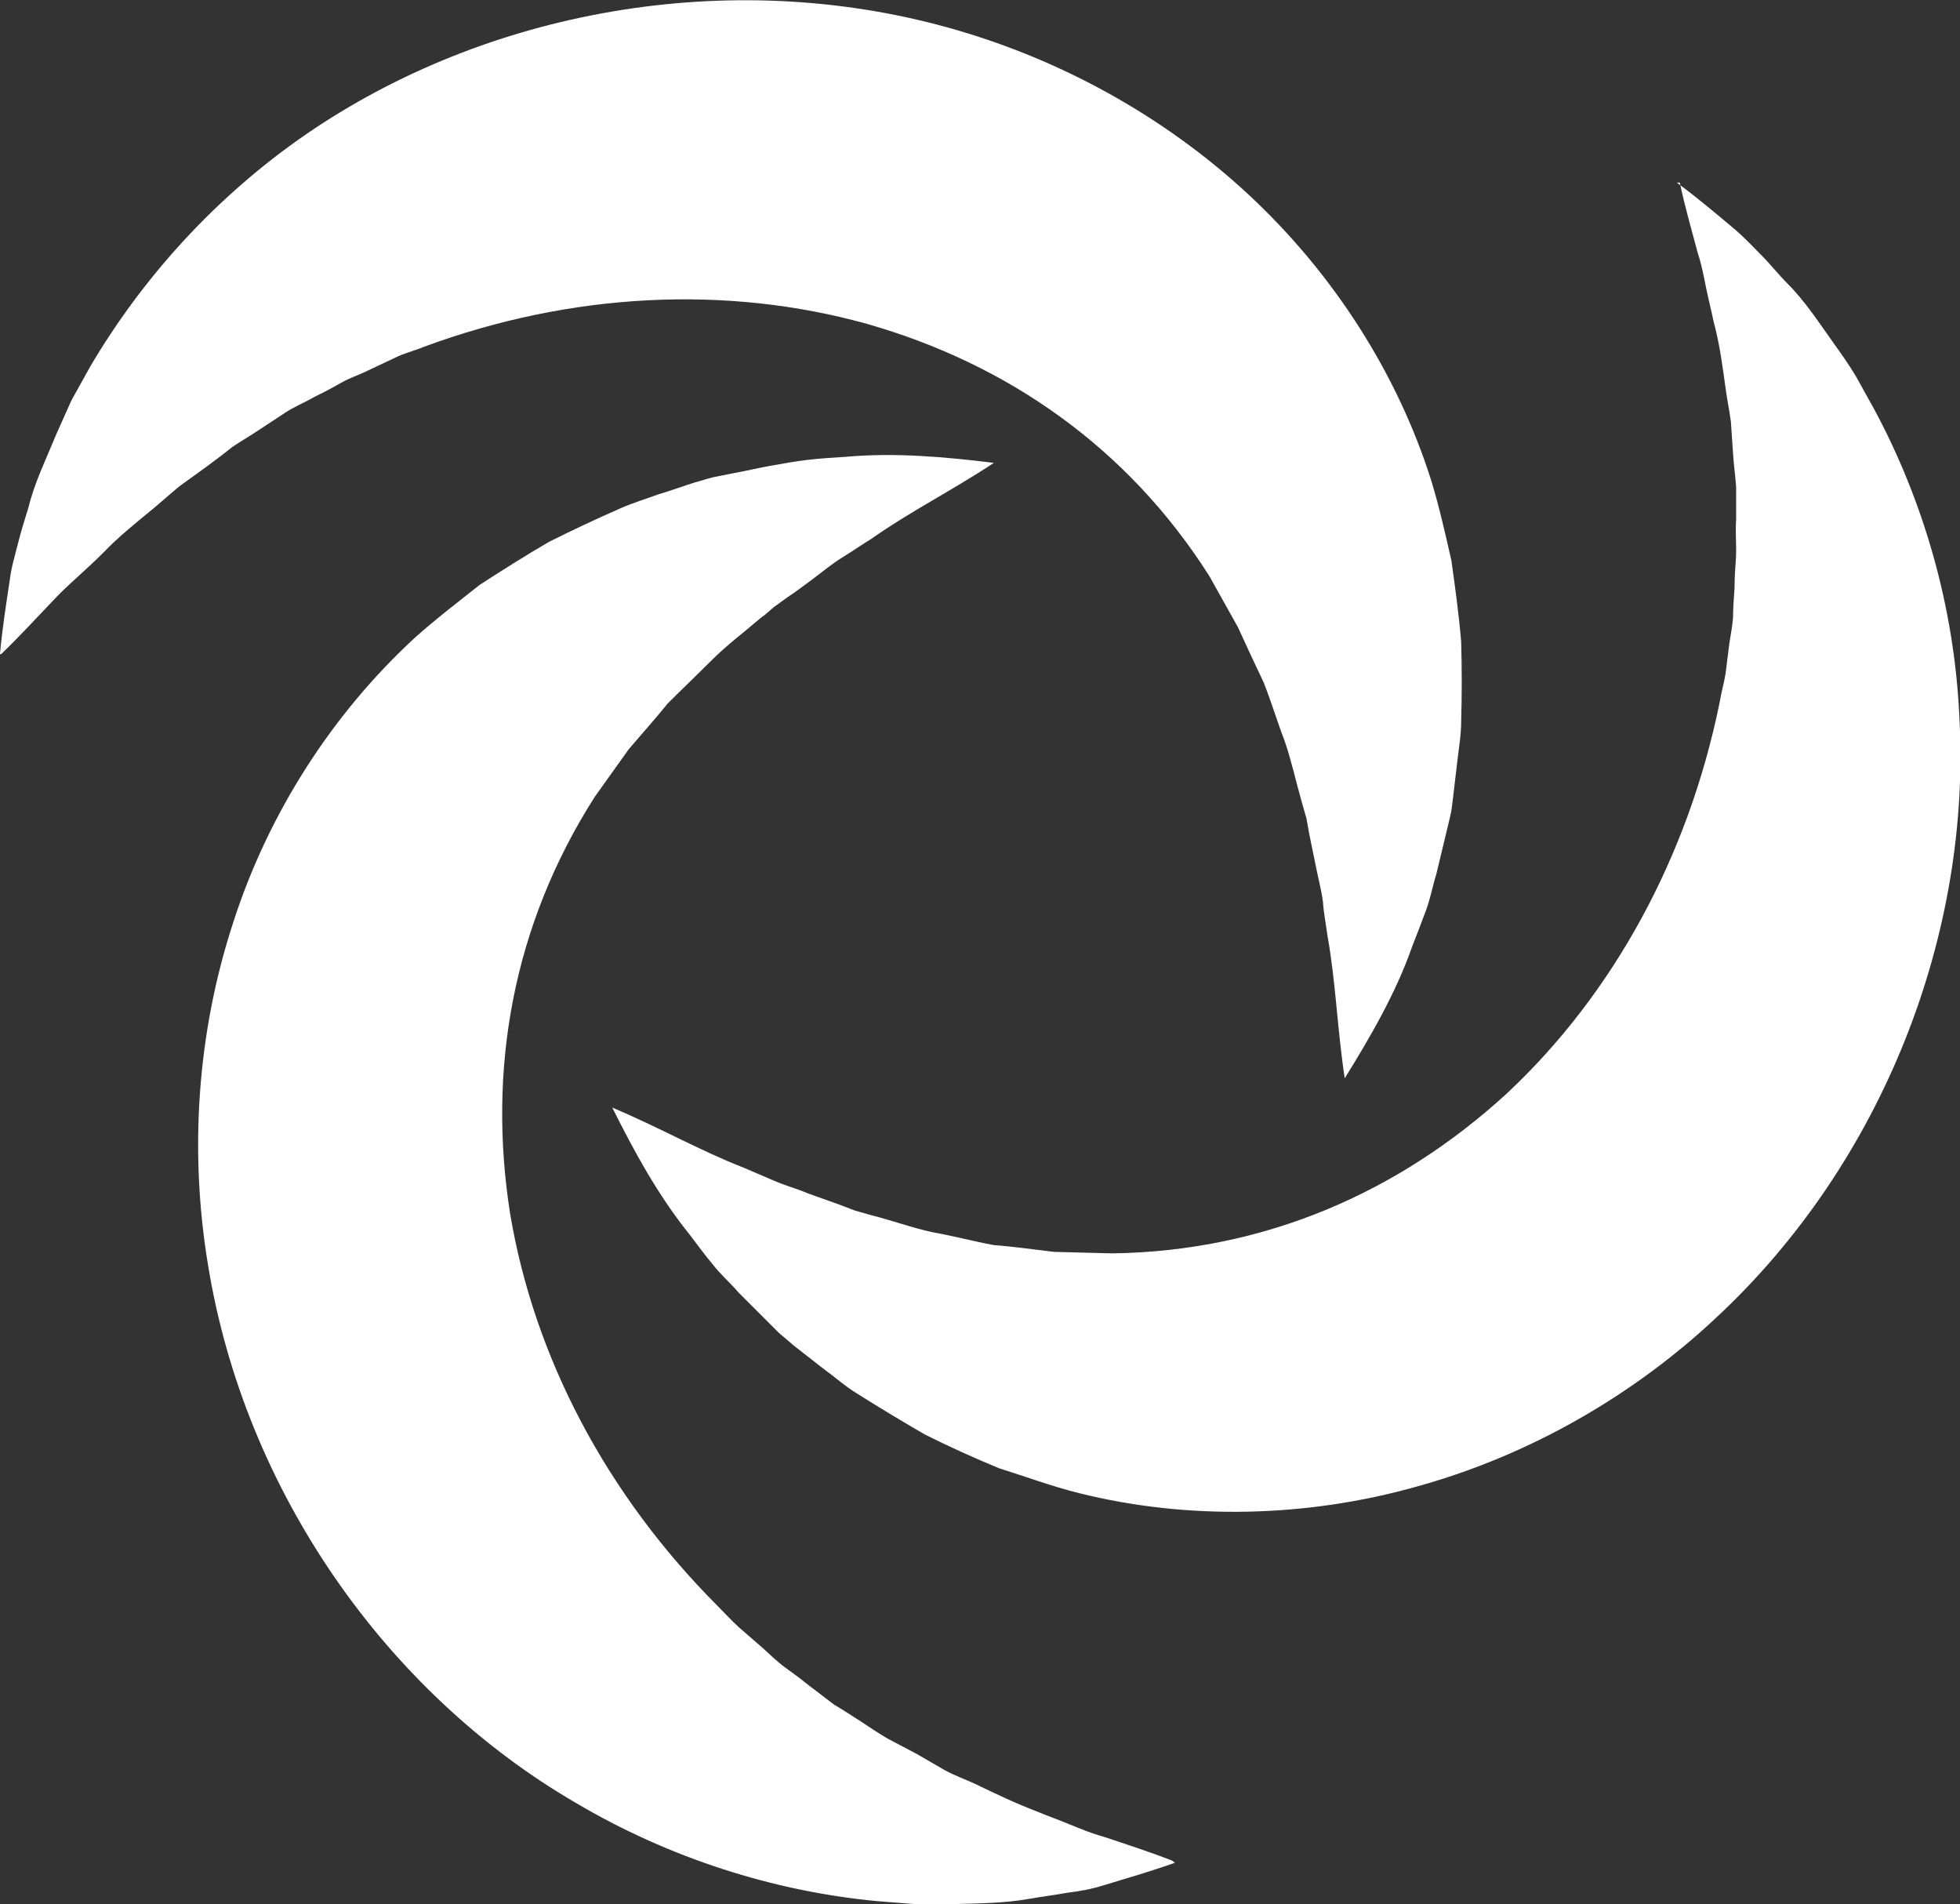 <?xml version="1.0" encoding="UTF-8"?> <svg xmlns="http://www.w3.org/2000/svg" id="Layer_2" data-name="Layer 2" viewBox="0 0 26.09 25.34"><rect x="0" y="0" width="26.09" height="25.34" fill="#333333" stroke="none"/><defs><style> .cls-1 { fill: #fff; } </style></defs><g id="Layer_1-2" data-name="Layer 1"><g><path class="cls-1" d="M22.32,2.43c.26,.19,.52,.41,.77,.62,.13,.11,.24,.23,.36,.35,.12,.12,.22,.25,.34,.37,.24,.24,.42,.52,.62,.8,.1,.14,.2,.28,.29,.43l.25,.45c.65,1.21,1.06,2.61,1.13,4.06,.17,2.9-1.01,5.96-3.24,8.03-1.11,1.04-2.49,1.83-3.97,2.24-1.48,.42-3.07,.45-4.51,.09-.36-.09-.71-.22-1.06-.33-.34-.14-.67-.29-.99-.45-.31-.18-.61-.36-.91-.55-.15-.09-.28-.21-.42-.31-.14-.11-.27-.21-.41-.32-.07-.06-.13-.11-.2-.17l-.18-.18c-.12-.12-.24-.24-.36-.36-.11-.13-.24-.24-.34-.37-.11-.13-.21-.27-.31-.4-.42-.52-.74-1.11-1.03-1.69,.62,.26,1.16,.57,1.75,.8,.14,.06,.28,.12,.42,.18,.14,.06,.29,.1,.43,.16,.14,.05,.28,.1,.42,.15l.21,.08c.07,.02,.14,.04,.21,.06,.28,.07,.55,.17,.83,.23,.28,.05,.54,.12,.81,.17,.27,.02,.54,.06,.8,.09l.78,.02c2.04-.03,3.82-.82,5.25-2.13,1.41-1.32,2.41-3.14,2.83-5.2,.02-.13,.06-.26,.08-.39l.05-.4c.02-.13,.05-.27,.05-.4,0-.13,.02-.27,.02-.41,0-.14,.02-.28,.02-.42,0-.14-.01-.28,0-.42,0-.14,0-.28,0-.43-.01-.14-.03-.28-.04-.43l-.03-.44c-.02-.15-.05-.29-.07-.44-.04-.29-.08-.6-.16-.89-.03-.15-.07-.3-.1-.45-.03-.15-.06-.31-.11-.46-.08-.3-.17-.61-.24-.94Z"></path><path class="cls-1" d="M0,8.7c.03-.33,.08-.65,.13-.98,.02-.17,.07-.33,.11-.49,.04-.16,.09-.32,.14-.48,.08-.33,.23-.63,.36-.95,.07-.16,.14-.31,.21-.47l.25-.45c.7-1.19,1.68-2.27,2.87-3.09C6.47,.14,9.69-.45,12.63,.37c1.47,.41,2.86,1.17,3.99,2.22,1.13,1.05,1.98,2.38,2.43,3.8,.11,.36,.19,.72,.27,1.07,.05,.36,.1,.72,.13,1.08,.01,.36,.01,.71,0,1.06,0,.18-.03,.35-.05,.52-.02,.17-.04,.34-.06,.51-.01,.09-.02,.17-.04,.25l-.06,.25c-.04,.17-.08,.33-.12,.5-.05,.16-.08,.33-.14,.49-.06,.16-.12,.32-.18,.47-.22,.63-.56,1.21-.9,1.76-.1-.66-.12-1.29-.23-1.9-.02-.15-.05-.3-.06-.45-.02-.15-.06-.3-.09-.45-.03-.15-.06-.29-.09-.44l-.04-.22c-.02-.07-.04-.14-.06-.21-.08-.28-.14-.56-.23-.82-.1-.26-.18-.53-.28-.78-.12-.25-.23-.49-.34-.73l-.38-.68c-1.09-1.72-2.7-2.83-4.56-3.36-1.87-.52-3.94-.42-5.91,.31-.12,.05-.25,.08-.37,.14l-.36,.17c-.12,.06-.25,.1-.37,.17-.12,.07-.24,.13-.36,.19-.12,.07-.25,.12-.37,.2-.12,.08-.23,.15-.35,.23-.12,.08-.24,.15-.36,.23-.11,.09-.22,.17-.34,.26l-.36,.26c-.11,.09-.22,.19-.34,.29-.23,.19-.47,.38-.68,.6-.11,.11-.22,.21-.34,.32-.12,.11-.23,.21-.34,.33-.22,.23-.44,.47-.68,.7Z"></path><path class="cls-1" d="M15.64,24.79c-.31,.11-.62,.2-.95,.3-.16,.05-.32,.08-.49,.1-.16,.03-.33,.05-.5,.08-.34,.06-.67,.06-1.01,.07-.17,0-.34,0-.51,0l-.51-.04c-1.37-.13-2.76-.57-4.01-1.31-2.51-1.46-4.4-4.14-4.89-7.15-.25-1.5-.15-3.08,.33-4.55,.47-1.47,1.33-2.8,2.43-3.81,.28-.25,.57-.47,.86-.7,.31-.2,.61-.39,.92-.57,.32-.16,.64-.31,.96-.45,.16-.07,.33-.12,.49-.18,.17-.05,.33-.11,.49-.16,.08-.02,.16-.05,.25-.07l.25-.05c.17-.03,.33-.07,.5-.1,.17-.03,.33-.06,.5-.08,.17-.02,.34-.03,.5-.04,.66-.06,1.33,0,1.98,.08-.56,.37-1.12,.65-1.63,1.01-.13,.08-.26,.17-.39,.25-.13,.08-.25,.18-.37,.27-.12,.09-.24,.18-.36,.26l-.18,.13c-.06,.05-.11,.1-.17,.14-.22,.19-.45,.36-.65,.56-.2,.2-.4,.39-.59,.58-.17,.21-.35,.41-.52,.61l-.45,.63c-1.1,1.72-1.43,3.64-1.13,5.55,.32,1.91,1.28,3.74,2.77,5.23,.09,.09,.18,.19,.28,.28l.3,.26c.1,.09,.2,.19,.31,.27,.11,.08,.22,.16,.33,.25,.11,.08,.22,.17,.33,.25,.12,.07,.24,.15,.35,.22,.12,.08,.24,.16,.36,.23,.13,.07,.25,.13,.38,.2l.38,.22c.13,.07,.27,.12,.4,.18,.27,.13,.54,.26,.83,.37,.14,.06,.29,.11,.43,.17,.15,.06,.29,.12,.44,.16,.3,.1,.61,.2,.92,.32Z"></path></g></g></svg> 